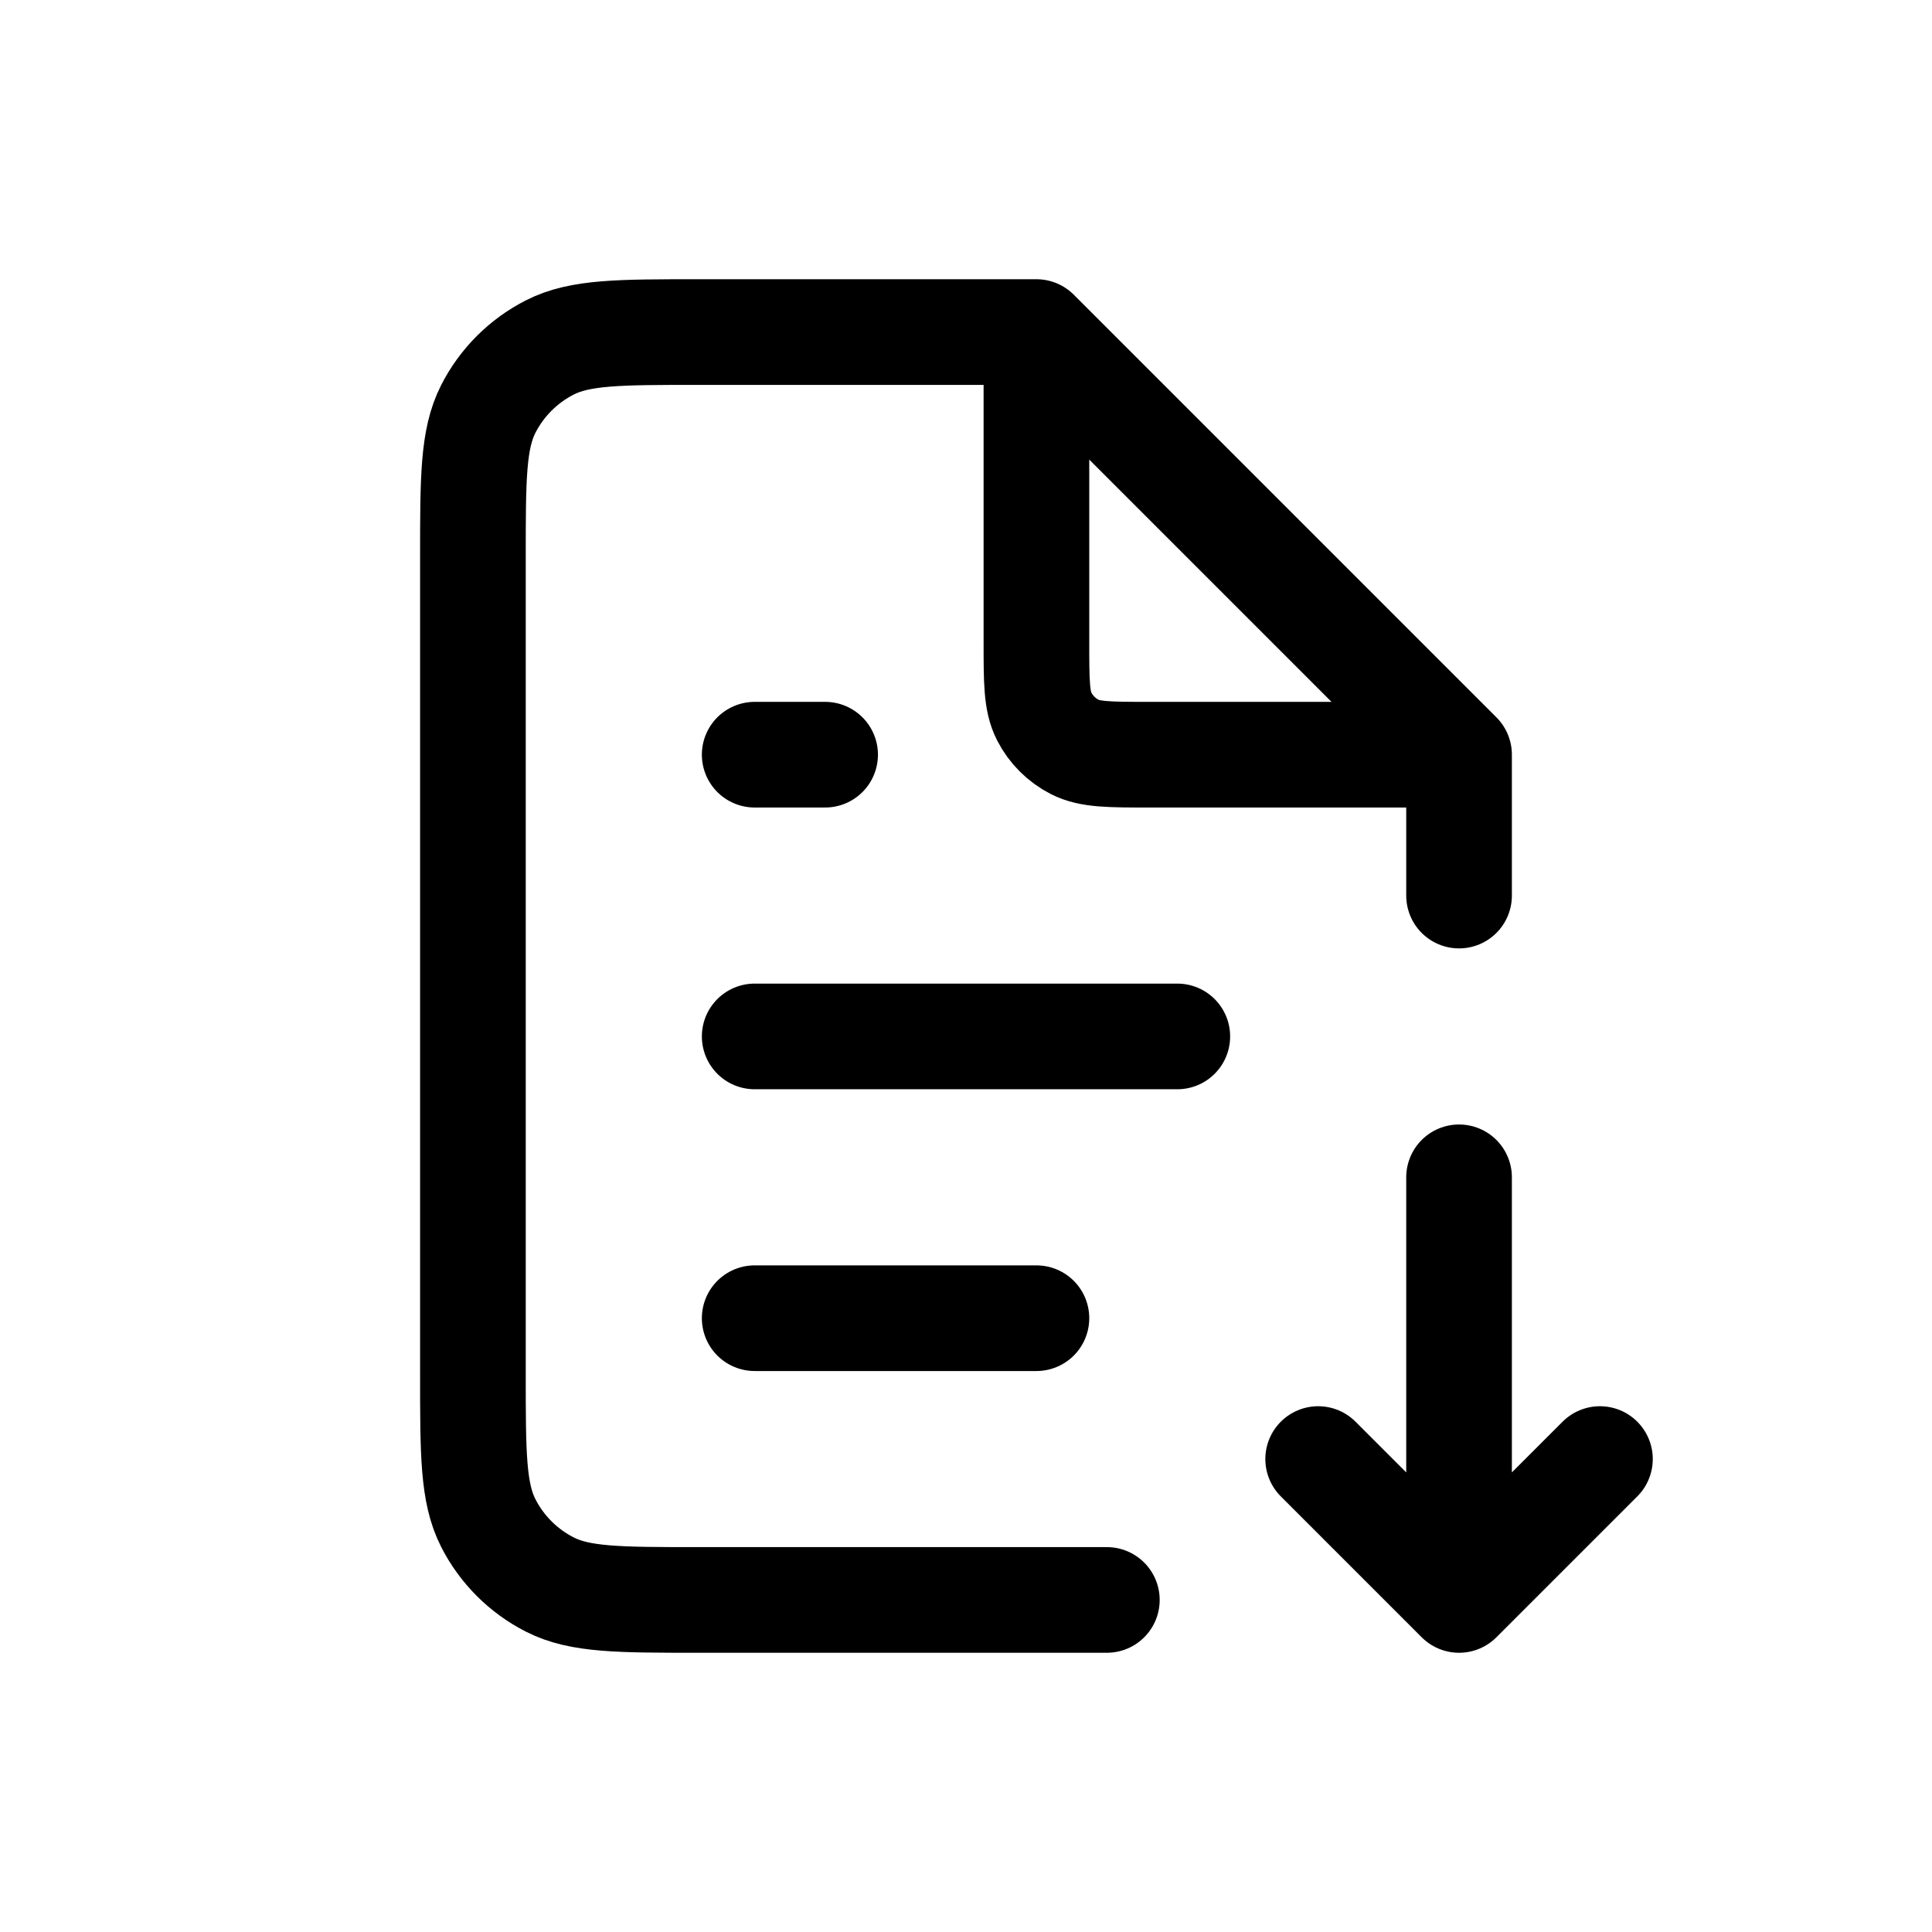 <svg width="64" height="64" viewBox="0 0 64 64" fill="none" xmlns="http://www.w3.org/2000/svg">
<path d="M48.333 39V53M48.333 53L43.666 48.333M48.333 53L53 48.333M34.333 11H23.133C20.52 11 19.213 11 18.215 11.509C17.337 11.956 16.622 12.67 16.175 13.548C15.666 14.546 15.666 15.853 15.666 18.467V45.533C15.666 48.147 15.666 49.454 16.175 50.452C16.622 51.33 17.337 52.044 18.215 52.491C19.213 53 20.52 53 23.133 53H36.666M34.333 11L48.333 25M34.333 11V21.267C34.333 22.573 34.333 23.227 34.587 23.726C34.811 24.165 35.168 24.522 35.607 24.746C36.106 25 36.76 25 38.066 25H48.333M48.333 25V29.667M25 43.667H34.333M25 34.333H39M25 25H27.333" stroke="black" stroke-width="3.5" stroke-linecap="round" stroke-linejoin="round"/>
</svg>
